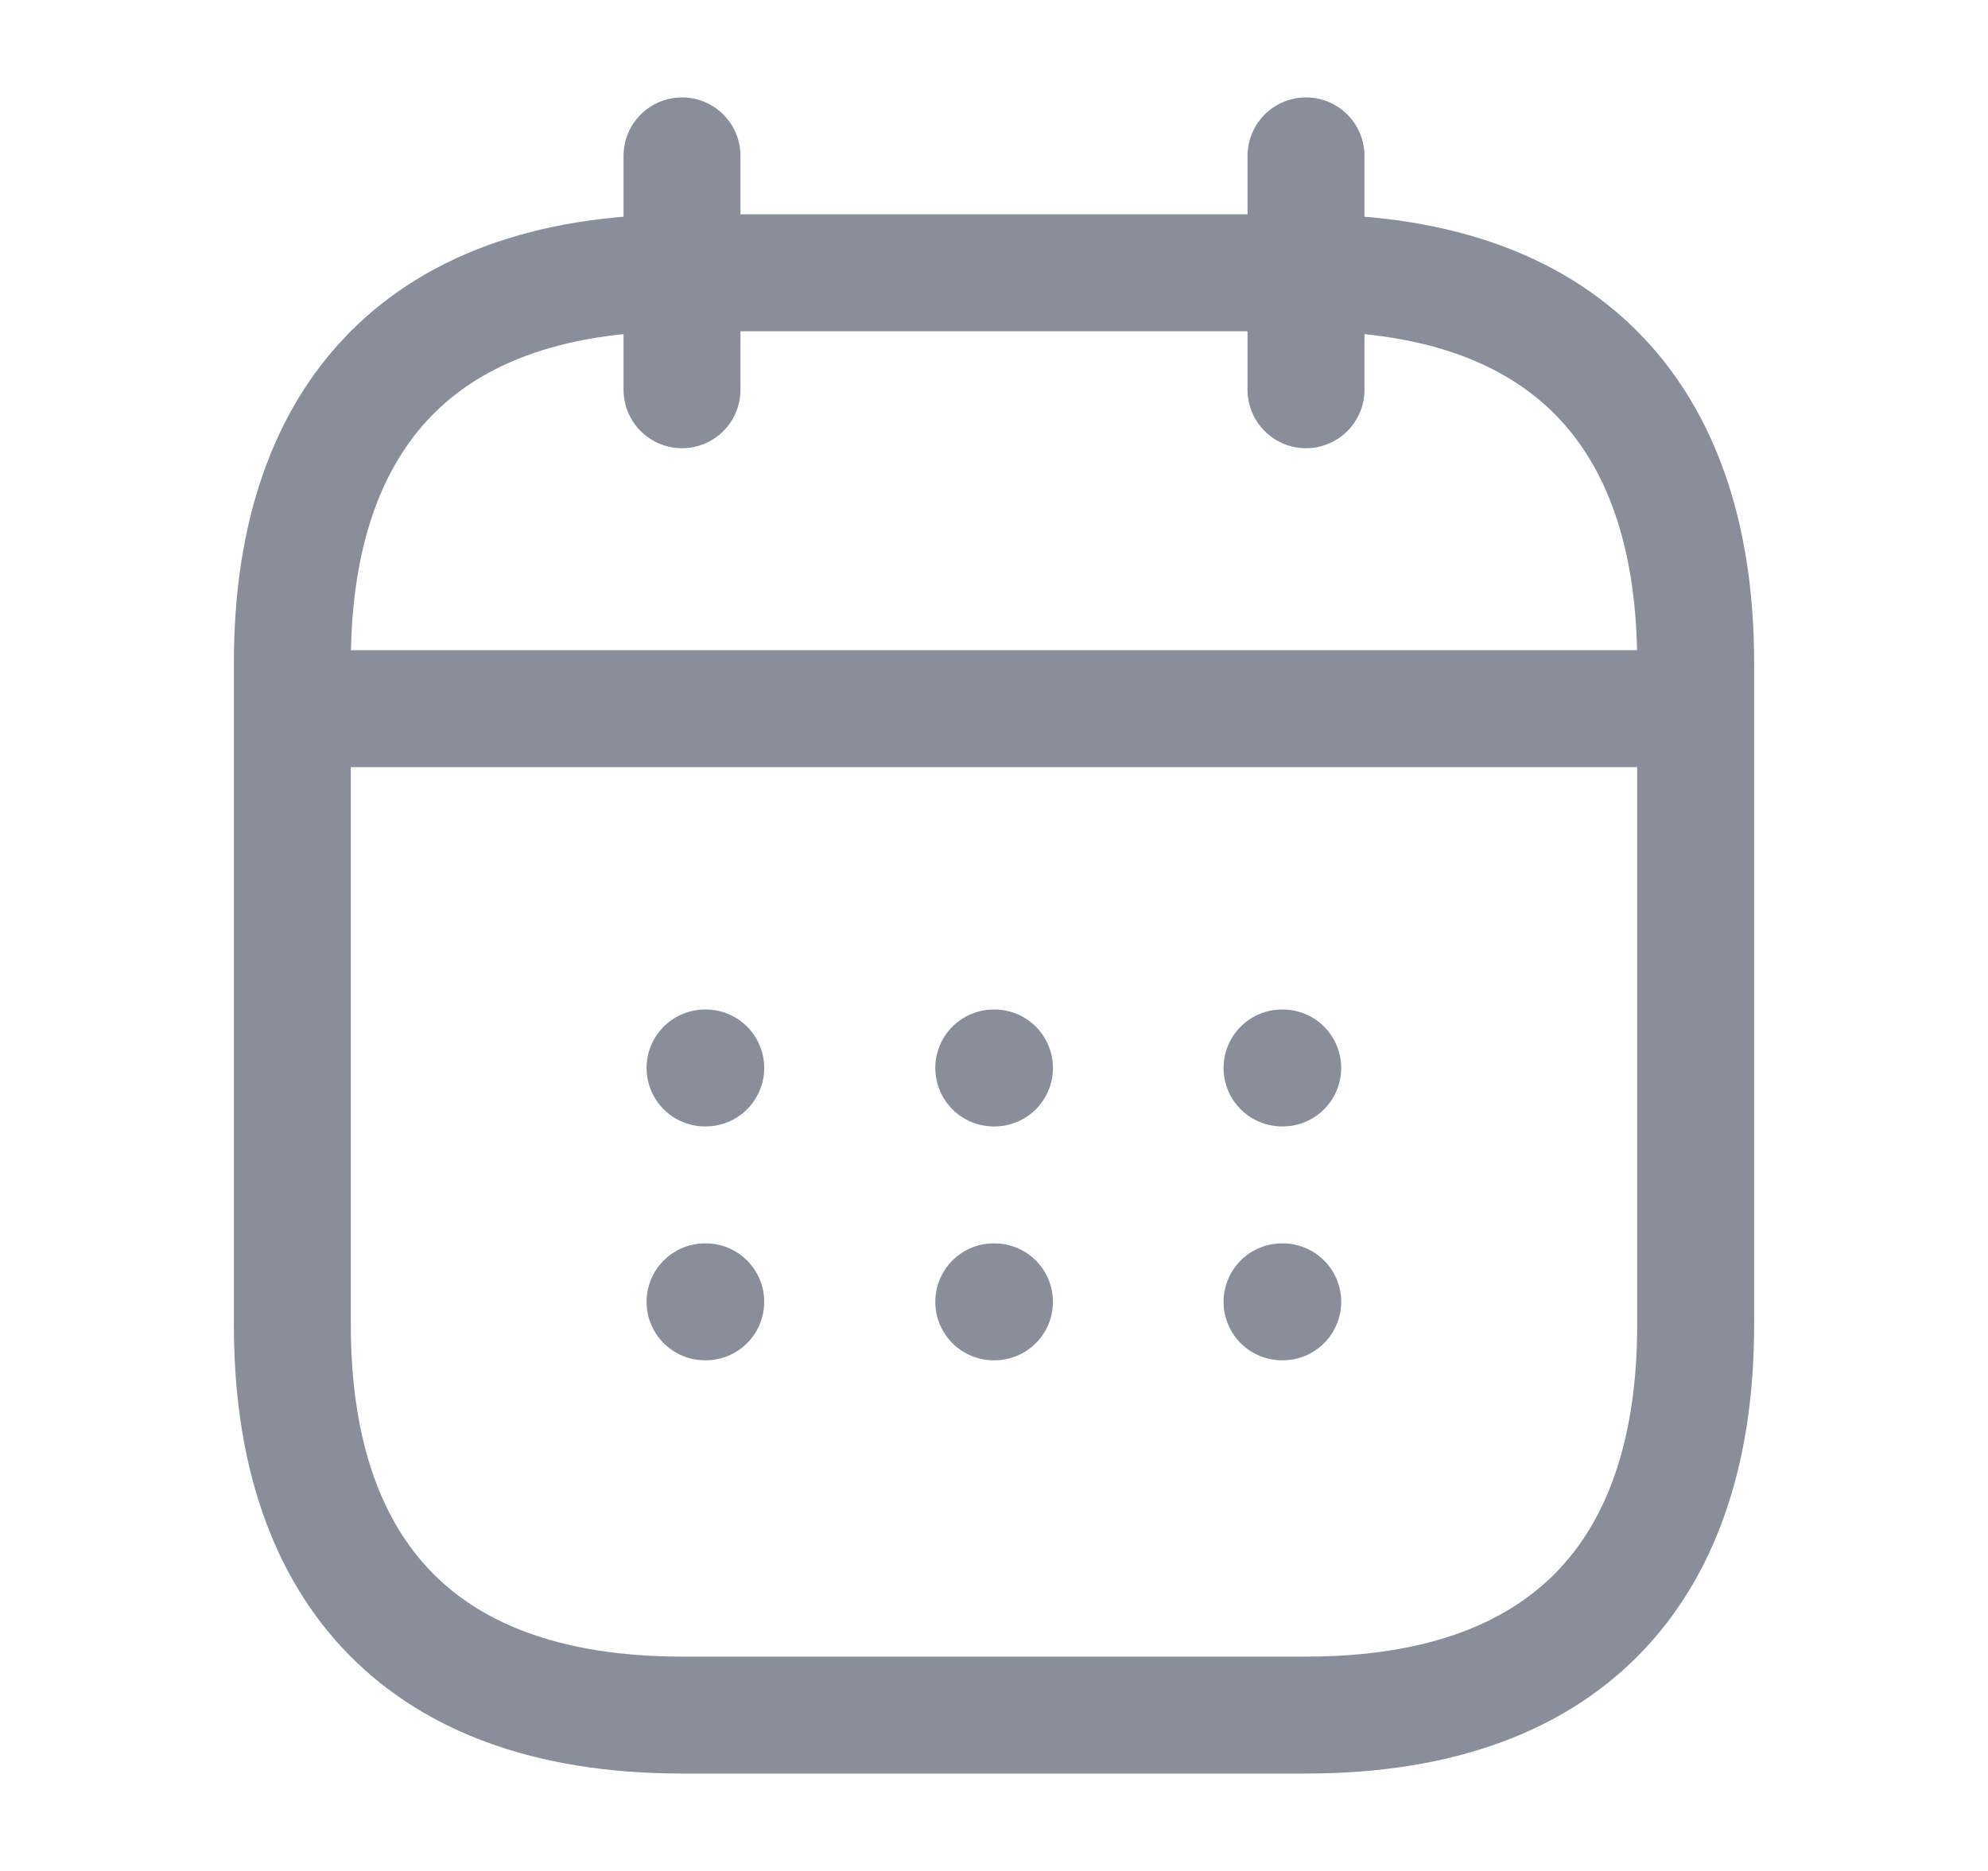 <svg xmlns="http://www.w3.org/2000/svg" width="17" height="16" viewBox="0 0 17 16" fill="none">
    <path d="M5.832 1.333V3.333" stroke="#8A8E9B" stroke-miterlimit="10"
        stroke-linecap="round" stroke-linejoin="round" />
    <path d="M11.168 1.333V3.333" stroke="#8A8E9B" stroke-miterlimit="10" stroke-linecap="round"
        stroke-linejoin="round" />
    <path d="M2.832 6.06H14.165" stroke="#8A8E9B" stroke-miterlimit="10" stroke-linecap="round"
        stroke-linejoin="round" />
    <path
        d="M14.5 5.667V11.333C14.5 13.333 13.5 14.667 11.167 14.667H5.833C3.5 14.667 2.5 13.333 2.5 11.333V5.667C2.5 3.667 3.5 2.333 5.833 2.333H11.167C13.5 2.333 14.5 3.667 14.5 5.667Z"
        stroke="#8A8E9B" stroke-miterlimit="10" stroke-linecap="round" stroke-linejoin="round" />
    <path d="M10.963 9.133H10.969" stroke="#8A8E9B" stroke-linecap="round"
        stroke-linejoin="round" />
    <path d="M10.963 11.133H10.969" stroke="#8A8E9B" stroke-linecap="round"
        stroke-linejoin="round" />
    <path d="M8.498 9.133H8.504" stroke="#8A8E9B" stroke-linecap="round"
        stroke-linejoin="round" />
    <path d="M8.498 11.133H8.504" stroke="#8A8E9B" stroke-linecap="round"
        stroke-linejoin="round" />
    <path d="M6.029 9.133H6.035" stroke="#8A8E9B" stroke-linecap="round"
        stroke-linejoin="round" />
    <path d="M6.029 11.133H6.035" stroke="#8A8E9B" stroke-linecap="round"
        stroke-linejoin="round" />
</svg>